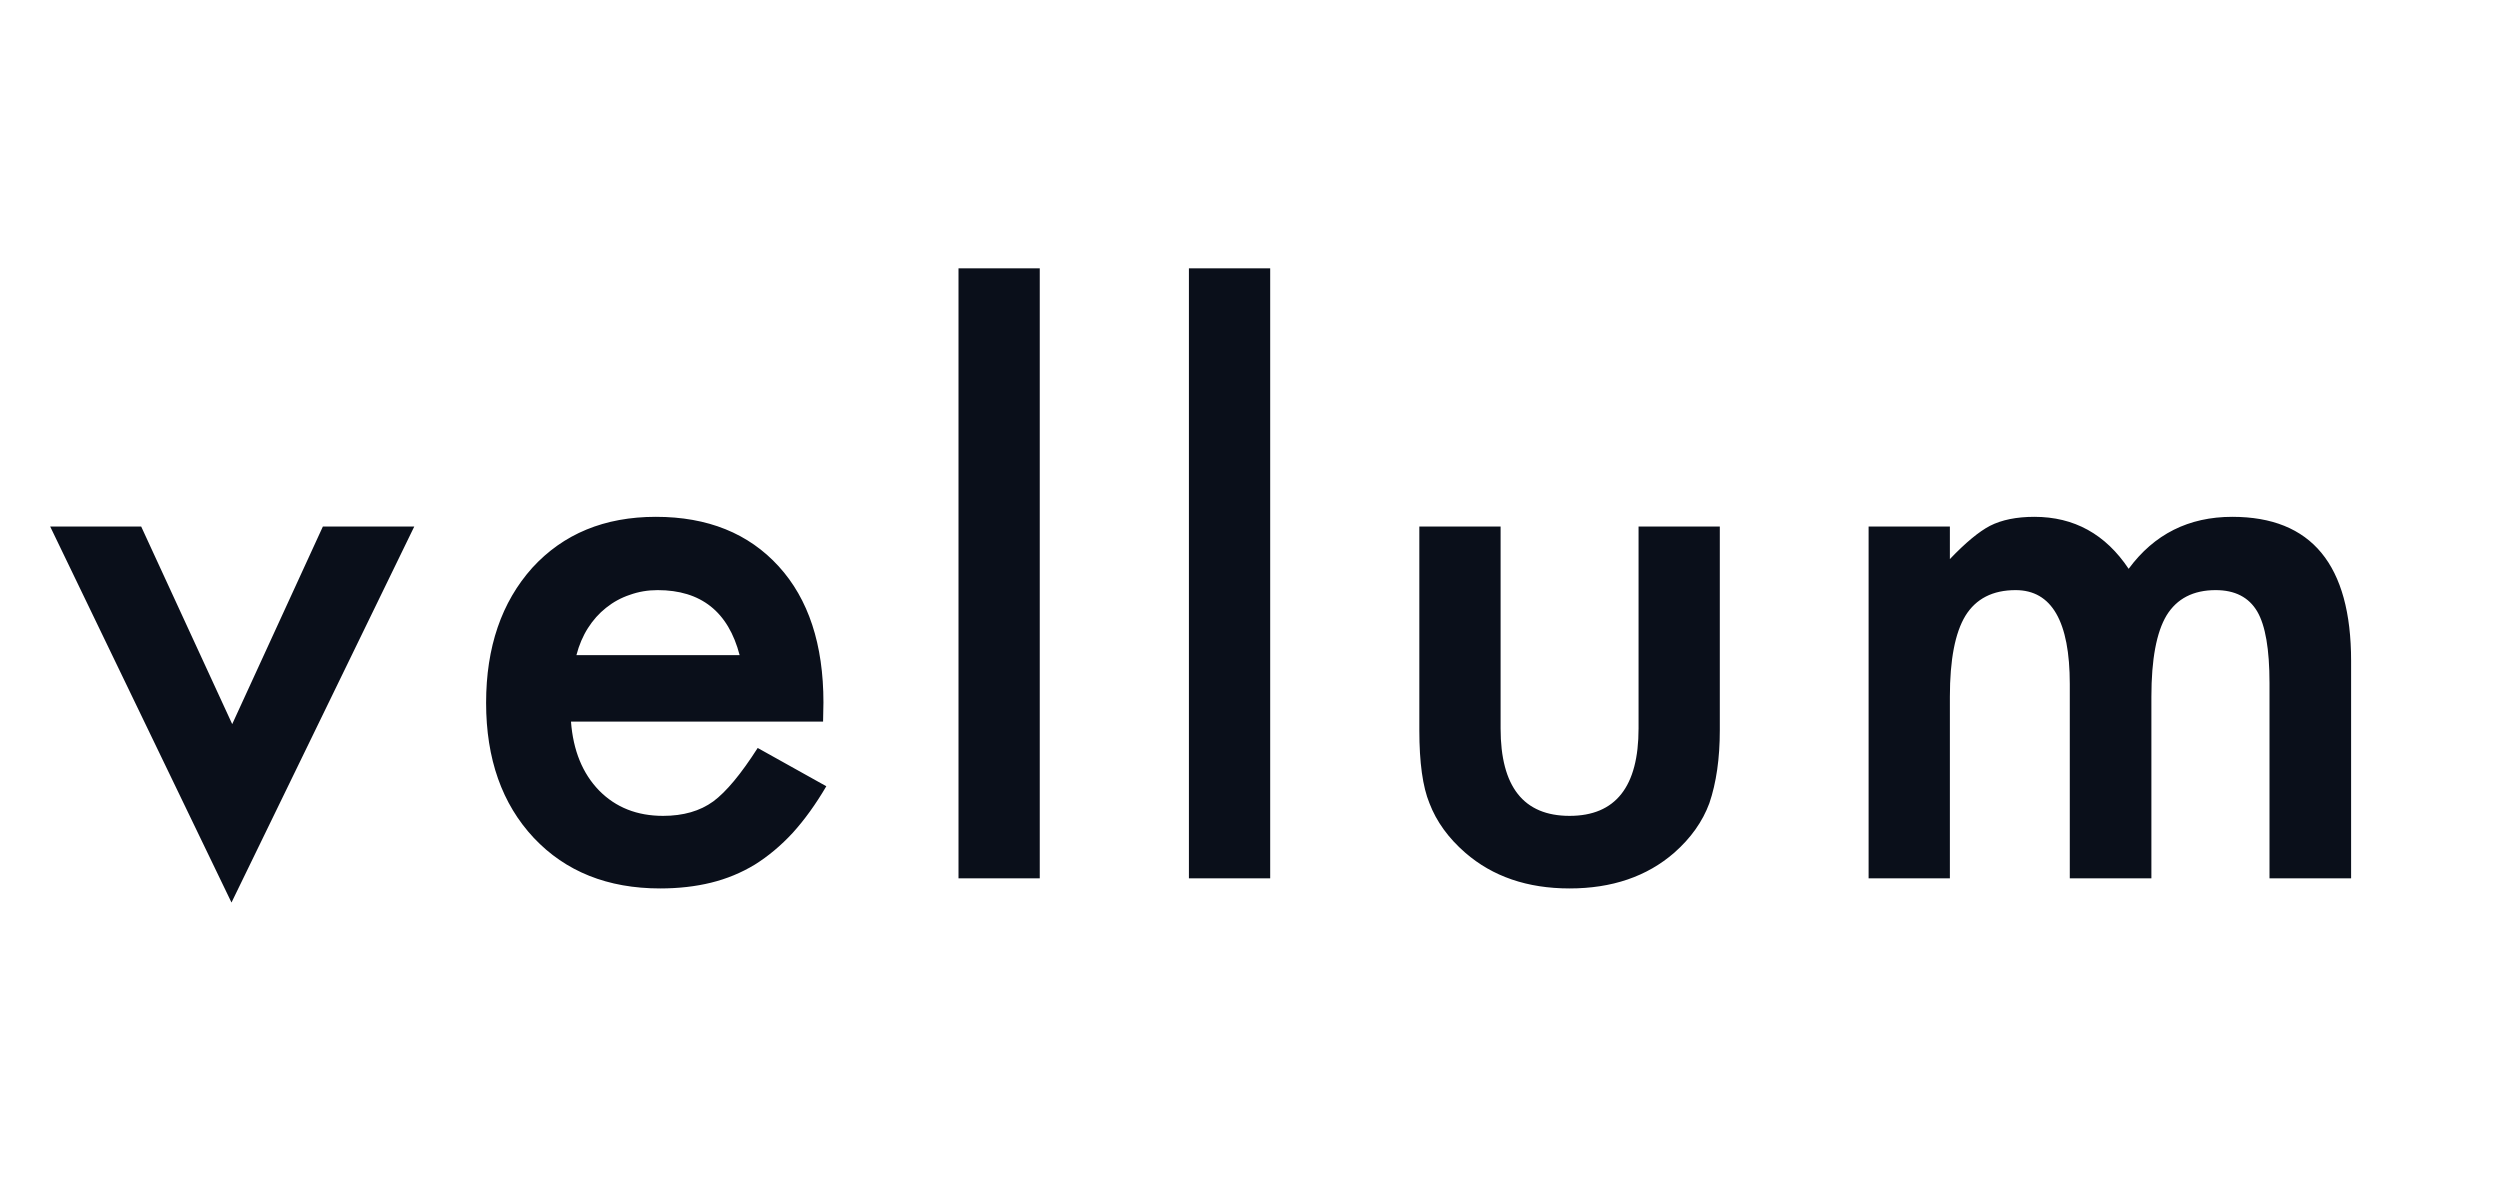 <svg width="104" height="50" viewBox="0 0 104 50" fill="none" xmlns="http://www.w3.org/2000/svg">
<g clip-path="url(#clip0_796_88)">
<mask id="mask0_796_88" style="mask-type:luminance" maskUnits="userSpaceOnUse" x="0" y="0" width="104" height="50">
<path d="M103.846 0H0V50H103.846V0Z" fill="white"/>
</mask>
<g mask="url(#mask0_796_88)">
<path d="M5.874 21.905L9.66 30.123L13.431 21.905H17.233L9.63 37.545L2.088 21.905H5.874ZM34.24 30.018H23.753C23.843 31.22 24.234 32.177 24.925 32.888C25.616 33.589 26.502 33.94 27.584 33.94C28.425 33.94 29.122 33.739 29.672 33.339C30.213 32.938 30.829 32.197 31.52 31.115L34.375 32.708C33.934 33.459 33.468 34.105 32.978 34.646C32.487 35.177 31.961 35.617 31.4 35.968C30.839 36.308 30.233 36.559 29.582 36.719C28.931 36.879 28.225 36.959 27.464 36.959C25.28 36.959 23.528 36.258 22.206 34.856C20.884 33.444 20.222 31.571 20.222 29.237C20.222 26.923 20.863 25.05 22.145 23.618C23.438 22.206 25.15 21.5 27.284 21.5C29.437 21.5 31.14 22.186 32.392 23.558C33.634 24.92 34.255 26.808 34.255 29.222L34.24 30.018ZM30.769 27.254C30.299 25.451 29.162 24.549 27.359 24.549C26.948 24.549 26.562 24.615 26.202 24.745C25.841 24.865 25.511 25.045 25.21 25.286C24.92 25.516 24.669 25.797 24.459 26.127C24.249 26.457 24.088 26.833 23.979 27.254H30.769ZM43.254 11.163V36.539H39.874V11.163H43.254ZM52.84 11.163V36.539H49.459V11.163H52.84ZM62.425 21.905V30.304C62.425 32.727 63.381 33.94 65.294 33.94C67.207 33.94 68.164 32.727 68.164 30.304V21.905H71.544V30.379C71.544 31.551 71.399 32.562 71.109 33.414C70.828 34.175 70.343 34.861 69.651 35.472C68.51 36.464 67.057 36.959 65.294 36.959C63.542 36.959 62.094 36.464 60.953 35.472C60.251 34.861 59.756 34.175 59.465 33.414C59.185 32.733 59.044 31.721 59.044 30.379V21.905H62.425ZM77.734 21.905H81.115V23.258C81.766 22.576 82.322 22.116 82.782 21.875C83.273 21.625 83.889 21.5 84.63 21.5C86.283 21.5 87.59 22.221 88.552 23.663C89.614 22.221 91.051 21.5 92.864 21.5C96.159 21.5 97.806 23.498 97.806 27.494V36.539H94.411V28.411C94.411 27.009 94.241 26.017 93.9 25.436C93.55 24.845 92.974 24.549 92.172 24.549C91.241 24.549 90.56 24.9 90.129 25.601C89.709 26.302 89.498 27.429 89.498 28.982V36.539H86.103V28.456C86.103 25.852 85.352 24.549 83.849 24.549C82.898 24.549 82.201 24.905 81.761 25.616C81.33 26.327 81.115 27.449 81.115 28.982V36.539H77.734V21.905Z" fill="#0A0F1A"/>
</g>
</g>
<defs>
<clipPath id="clip0_796_88">
<rect width="103.846" height="50" fill="white"/>
</clipPath>
</defs>
</svg>
